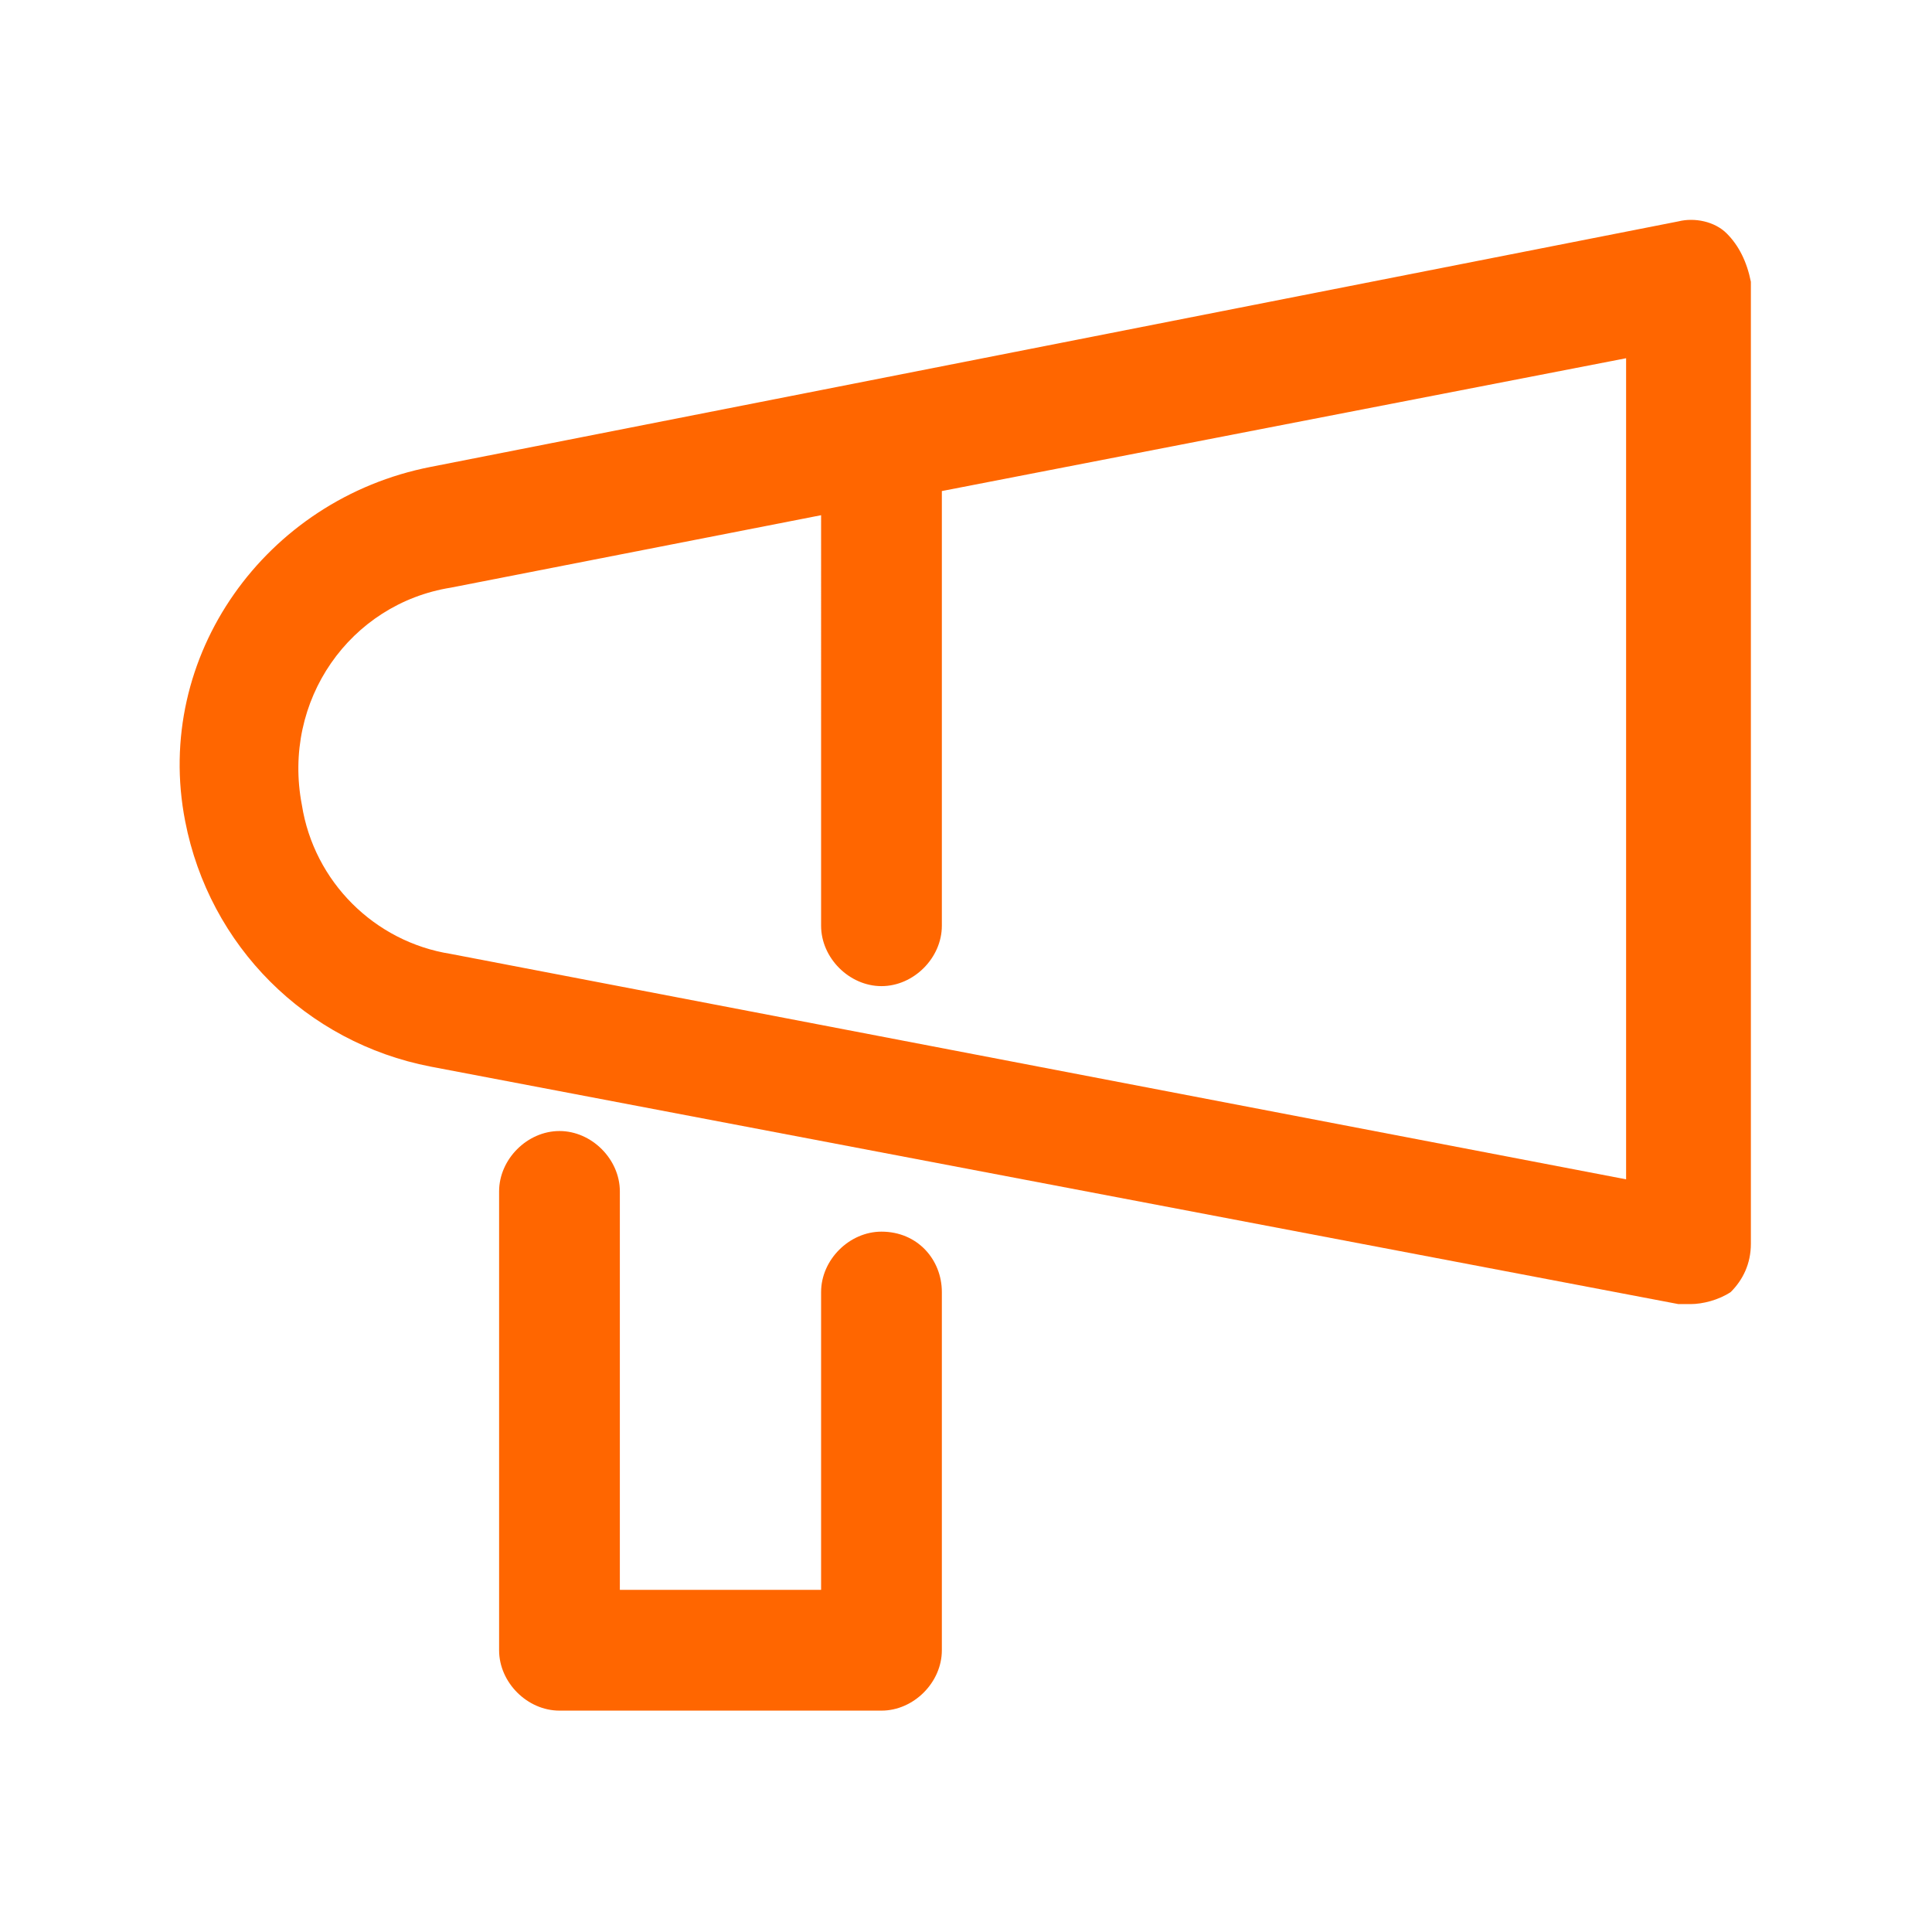 <?xml version="1.0" encoding="utf-8"?>
<!-- Generator: Adobe Illustrator 24.3.0, SVG Export Plug-In . SVG Version: 6.00 Build 0)  -->
<svg version="1.1" id="レイヤー_1" xmlns="http://www.w3.org/2000/svg" xmlns:xlink="http://www.w3.org/1999/xlink" x="0px"
	 y="0px" viewBox="0 0 48 48" style="enable-background:new 0 0 48 48;" xml:space="preserve">
<style type="text/css">
	.st0{fill:#FF6600;}
</style>
<g>
	<path class="st0" d="M21.9,30.6c-0.8,0-1.5,0.7-1.5,1.5v7.4h-5v-9.9c0-0.8-0.7-1.5-1.5-1.5s-1.5,0.7-1.5,1.5V41
		c0,0.8,0.7,1.5,1.5,1.5h8c0.8,0,1.5-0.7,1.5-1.5v-8.9C23.4,31.3,22.8,30.6,21.9,30.6z"/>
	<path class="st0" d="M42.9,5.8L42.9,5.8c-0.3-0.3-0.8-0.4-1.2-0.3l-31,6.1c-4.1,0.8-6.9,4.7-6.1,8.8c0.6,3.1,3,5.5,6.1,6.1l31,5.9
		c0.1,0,0.2,0,0.3,0c0.3,0,0.7-0.1,1-0.3c0.3-0.3,0.5-0.7,0.5-1.2V7C43.4,6.5,43.2,6.1,42.9,5.8z M21.9,24.5c0.8,0,1.5-0.7,1.5-1.5
		V12.2l17-3.3v20.4l-29.2-5.6c-1.9-0.3-3.4-1.8-3.7-3.7c-0.5-2.6,1.2-5,3.7-5.4l9.2-1.8V23C20.4,23.8,21.1,24.5,21.9,24.5z"/>
</g>
</svg>
